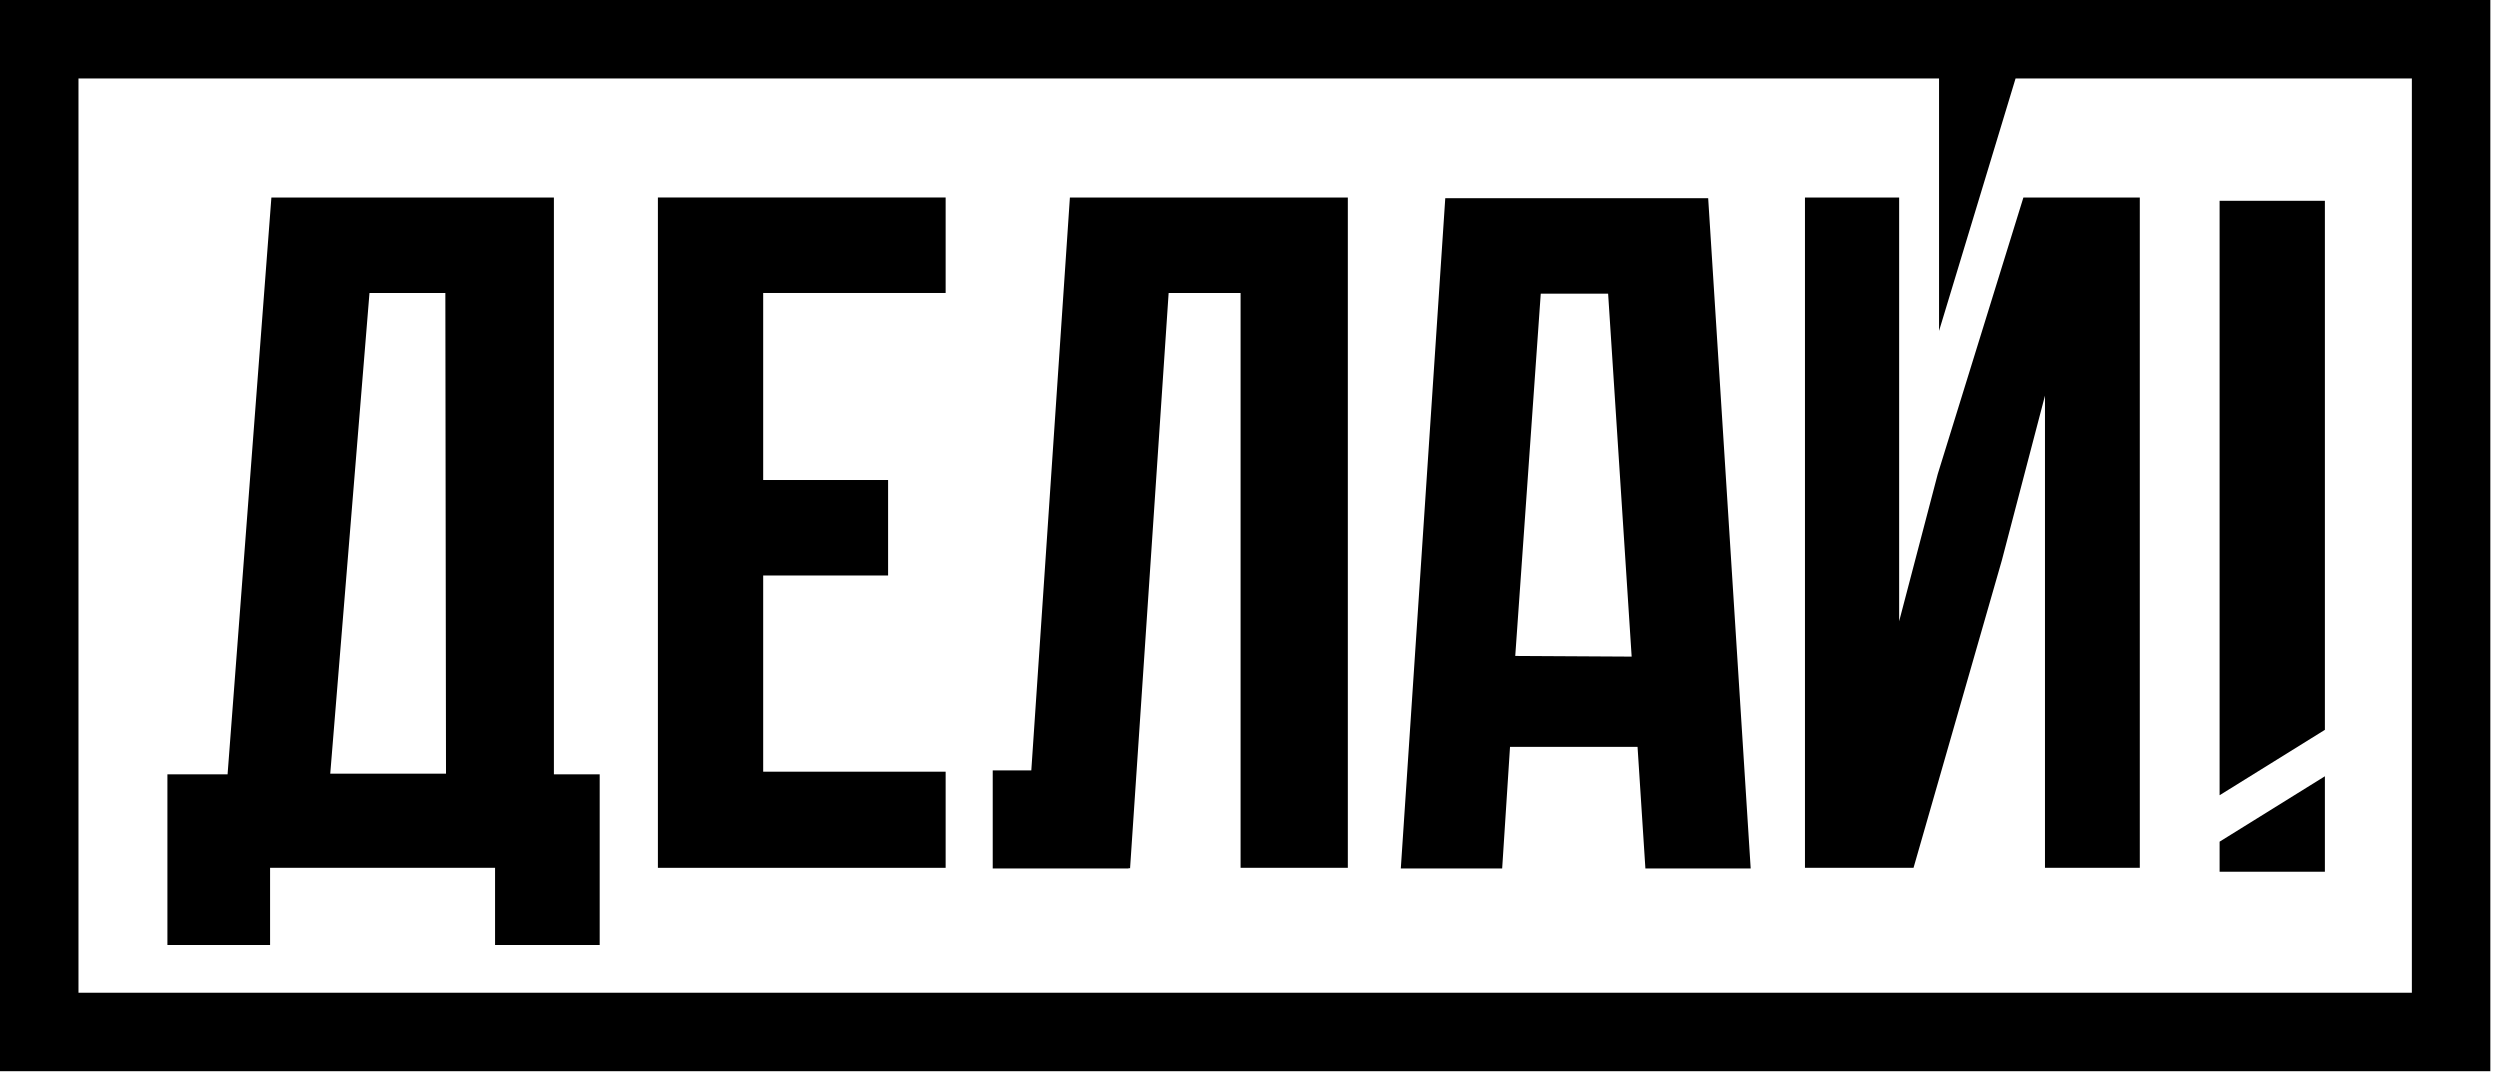 <svg width="219" height="94" viewBox="0 0 219 94" fill="none" xmlns="http://www.w3.org/2000/svg">
<path d="M0 93.838H218.154V0H0V93.838ZM211.279 86.964H6.875V6.875H169.86V28.988L176.563 6.875H211.279V86.964Z" fill="black"/>
<path d="M57.632 76.021H82.838V67.6H66.855V50.413H77.797V42.049H66.855V25.665H82.838V17.3H57.632V76.021Z" fill="black"/>
<path d="M90.343 67.485H86.963V76.079H98.879V76.021L98.993 76.079L102.373 25.665H108.675V76.021H118.07V17.301H93.723L90.343 67.485Z" fill="black"/>
<path d="M169.745 41.534L166.365 54.424V17.301H158.115V76.021H167.625L175.359 49.096L179.14 34.659V76.021H187.447V17.301H177.25L169.745 41.534Z" fill="black"/>
<path d="M203.66 17.588H194.437V69.663L203.66 63.934V17.588Z" fill="black"/>
<path d="M203.66 68.002L194.437 73.731V76.366H203.66V68.002Z" fill="black"/>
<path d="M48.465 17.301H23.774L19.936 67.829H18.274H14.665V82.781H23.659V76.021H43.367V82.781H52.533V67.829H48.522V17.301H48.465ZM39.07 67.772H34.315H28.93L32.367 25.665H39.013L39.07 67.772Z" fill="black"/>
<path d="M126.606 17.36L122.711 76.08H131.59L132.278 65.424H143.449L144.137 76.08H153.36L149.636 17.36H126.606ZM132.736 57.461L134.97 25.724H140.871L142.933 57.519L132.736 57.461Z" fill="black"/>
</svg>
